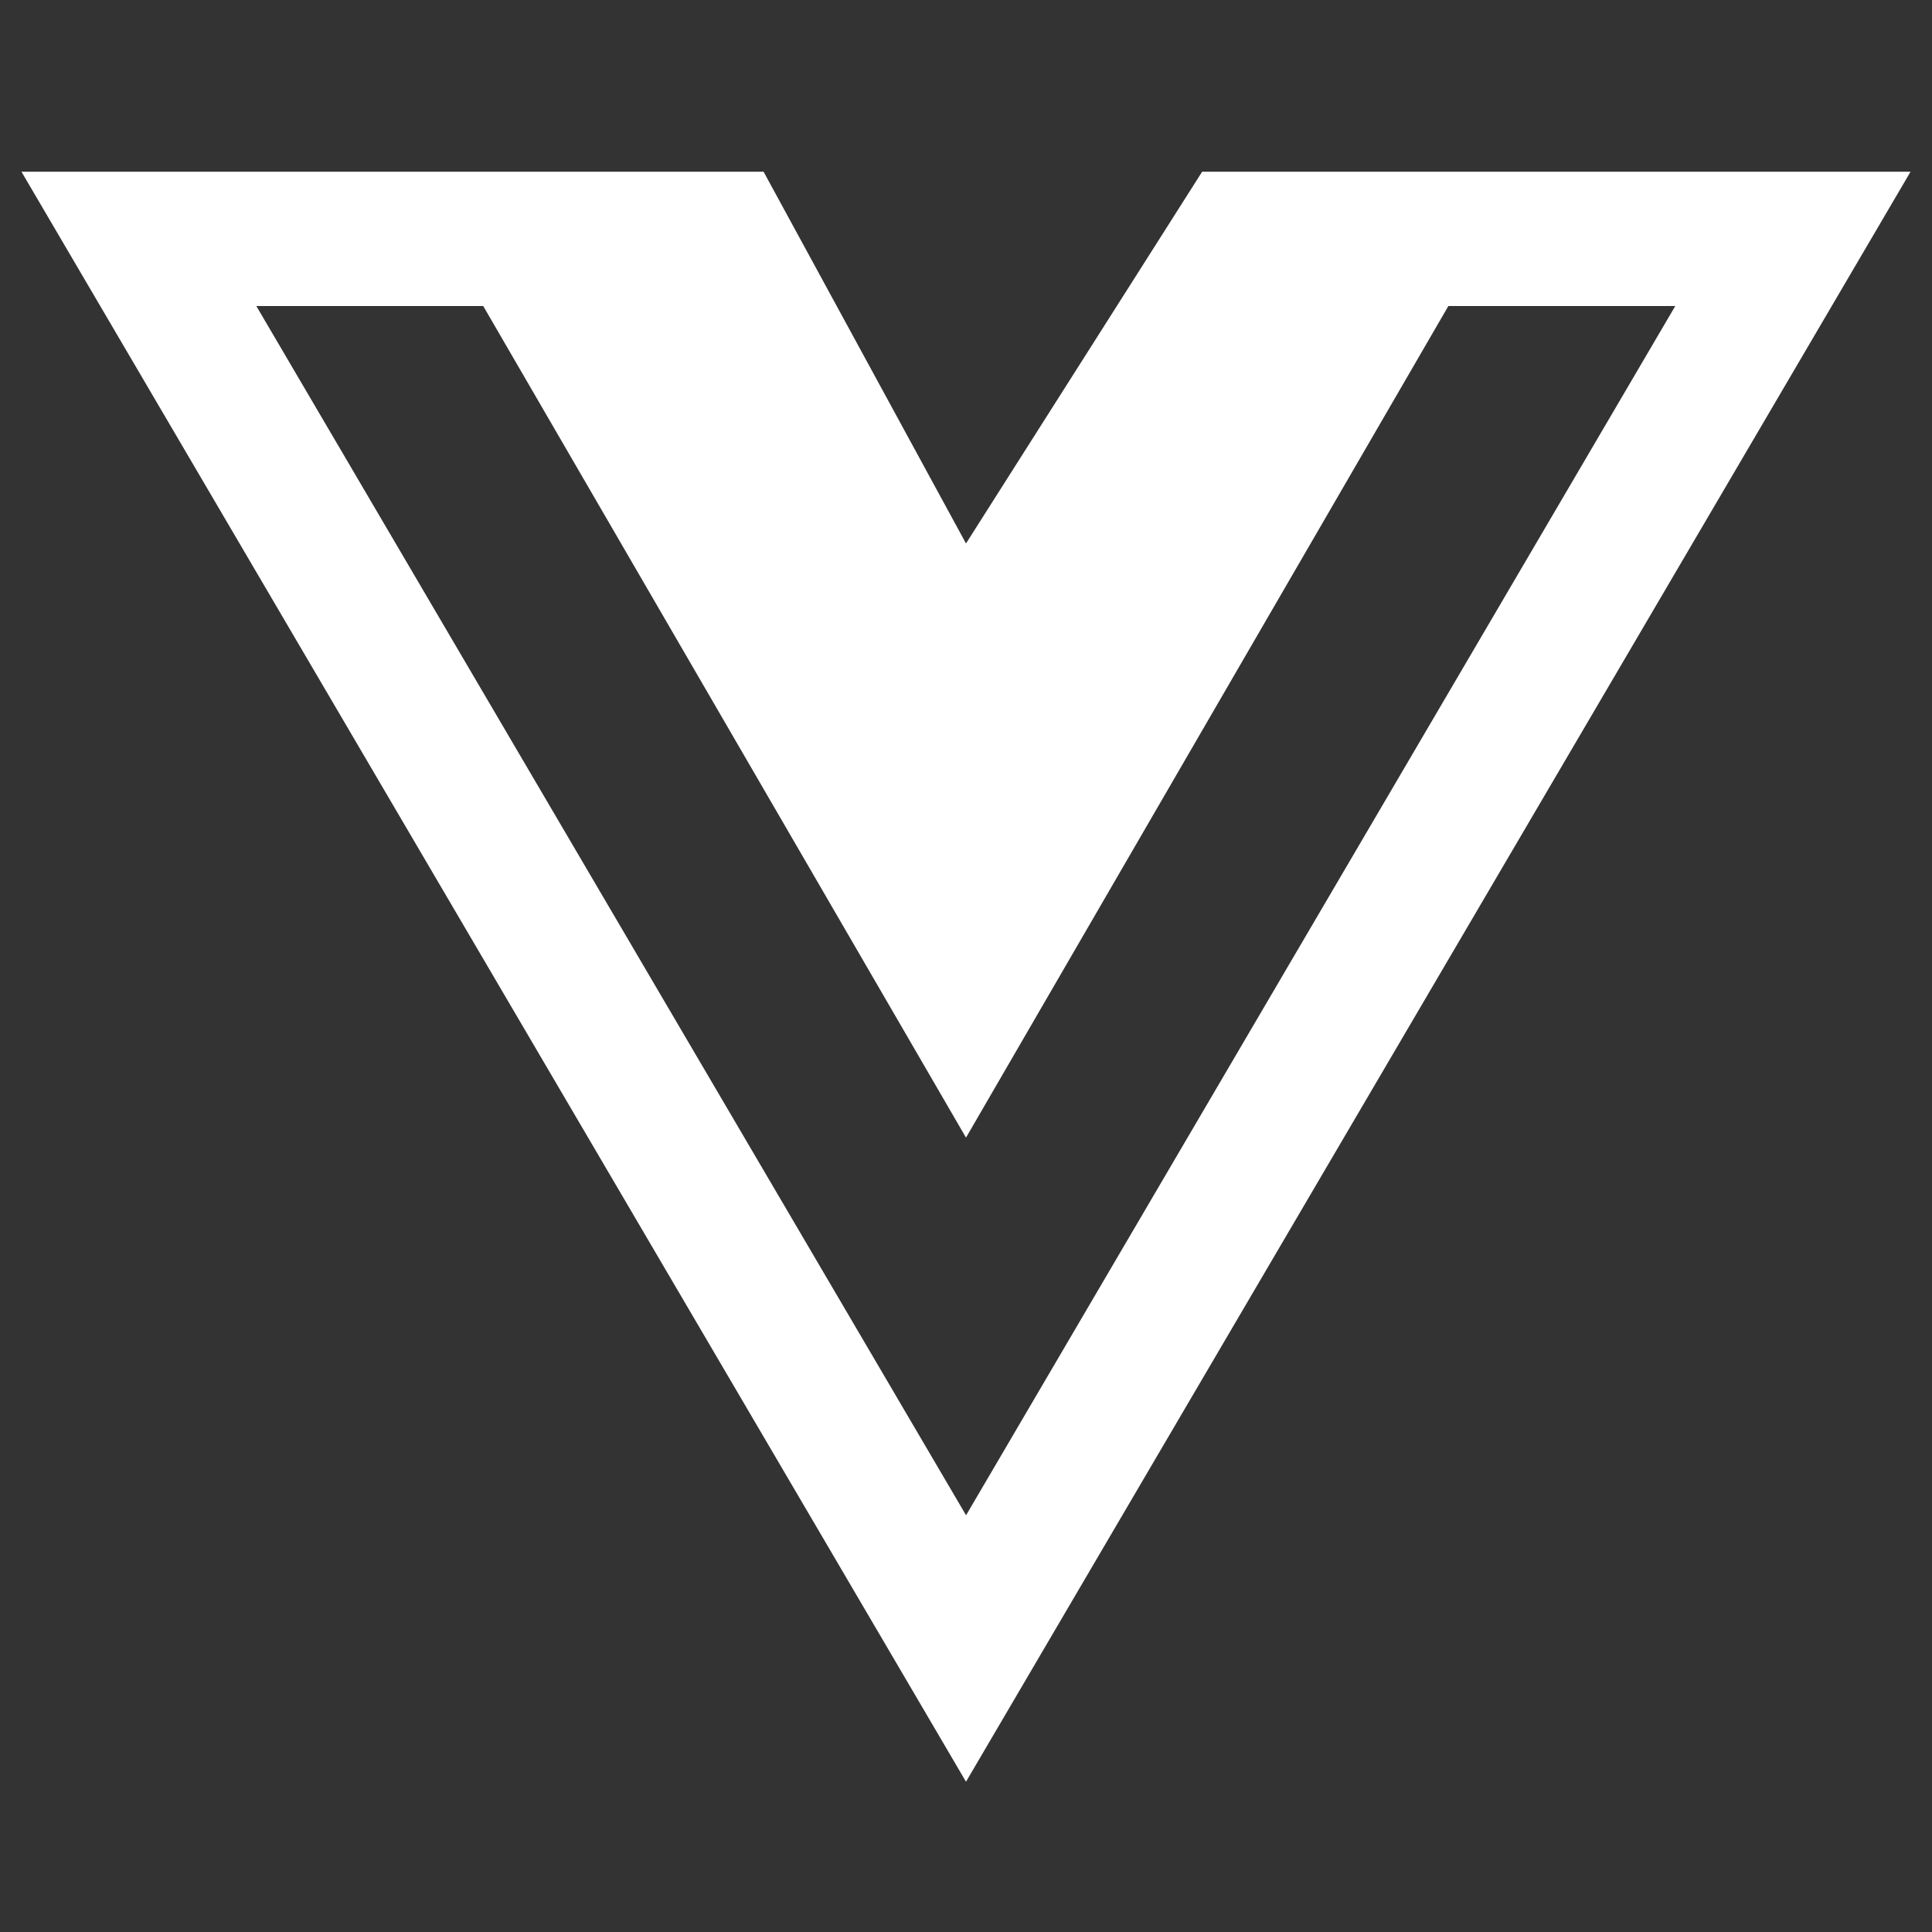 <svg width="90" height="90" viewBox="0 0 90 90" fill="none" xmlns="http://www.w3.org/2000/svg">
<rect x="0" y="0" width="90" height="90" fill="#333333" stroke="none"/>
<path d="M71.105 8H56L45 25.317L35.571 8H1L45 83L89 8H71.105ZM11.94 14.255H22.51L45 52.995L67.471 14.255H78.041L45.003 70.587L11.94 14.255Z" fill="white"/>
</svg>
